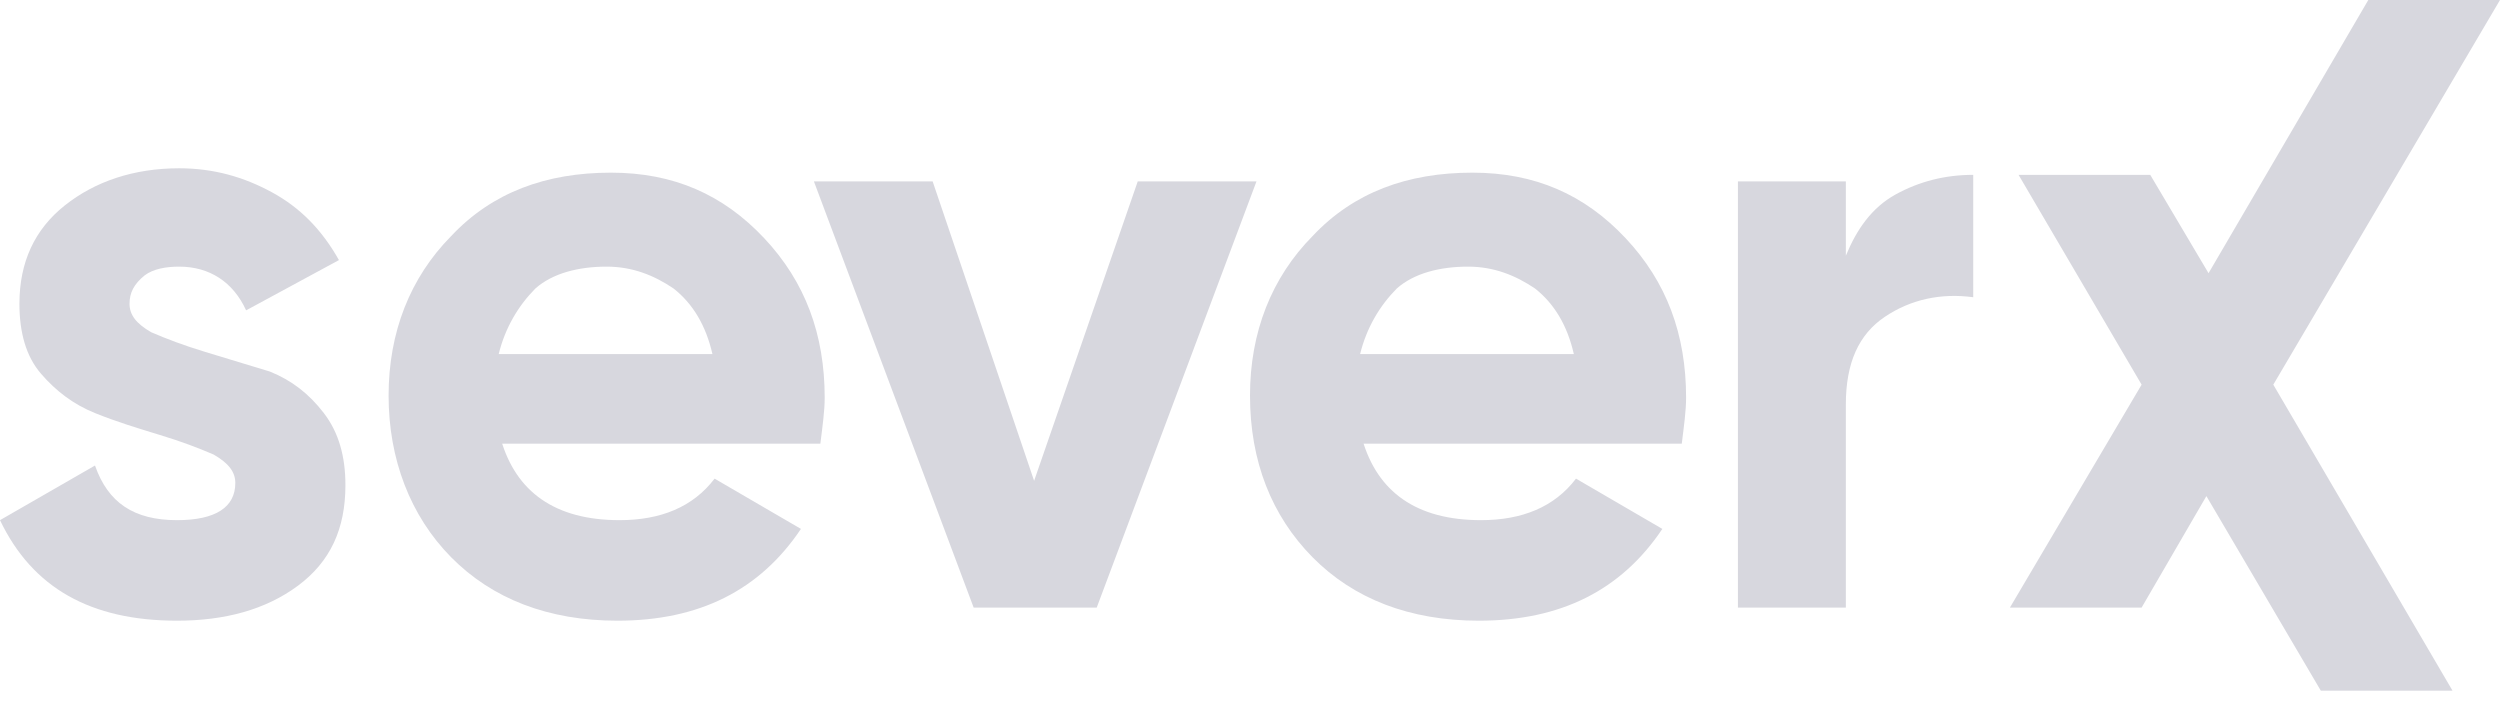 <?xml version="1.0" encoding="UTF-8"?> <svg xmlns="http://www.w3.org/2000/svg" width="144" height="41" viewBox="0 0 144 41" fill="none"> <path d="M7.461 17.498C7.461 18.128 7.834 18.631 8.705 19.135C9.575 19.512 10.57 19.89 11.813 20.268C13.057 20.646 14.3 21.023 15.544 21.401C16.788 21.904 17.782 22.66 18.653 23.793C19.523 24.926 19.896 26.311 19.896 27.947C19.896 30.465 19.026 32.353 17.161 33.738C15.295 35.123 12.933 35.752 10.197 35.752C5.223 35.752 1.865 33.864 0 29.961L5.472 26.814C6.218 28.954 7.71 29.961 10.197 29.961C12.435 29.961 13.554 29.206 13.554 27.821C13.554 27.192 13.181 26.688 12.311 26.185C11.44 25.807 10.446 25.429 9.202 25.052C7.959 24.674 6.715 24.296 5.472 23.793C4.228 23.289 3.233 22.534 2.363 21.527C1.492 20.52 1.119 19.135 1.119 17.498C1.119 15.107 1.99 13.218 3.731 11.834C5.472 10.449 7.71 9.693 10.321 9.693C12.311 9.693 14.052 10.197 15.668 11.078C17.285 11.959 18.529 13.218 19.523 14.981L14.176 17.876C13.43 16.239 12.062 15.358 10.321 15.358C9.575 15.358 8.829 15.484 8.332 15.862C7.71 16.365 7.461 16.869 7.461 17.498Z" fill="#D7D7DE"></path> <path d="M28.849 25.303C29.72 28.325 31.958 29.961 35.688 29.961C38.051 29.961 39.916 29.206 41.16 27.569L46.134 30.465C43.771 33.99 40.289 35.752 35.564 35.752C31.585 35.752 28.352 34.493 25.989 32.101C23.626 29.709 22.383 26.436 22.383 22.786C22.383 19.135 23.626 15.988 25.989 13.596C28.352 11.078 31.46 9.945 35.191 9.945C38.797 9.945 41.657 11.204 44.02 13.722C46.383 16.239 47.502 19.261 47.502 22.912C47.502 23.667 47.378 24.548 47.253 25.555H28.849V25.303ZM28.725 20.394H41.036C40.663 18.757 39.916 17.498 38.797 16.617C37.678 15.862 36.435 15.358 34.942 15.358C33.326 15.358 31.834 15.736 30.839 16.617C29.844 17.624 29.098 18.883 28.725 20.394Z" fill="#D7D7DE"></path> <path d="M65.534 10.449H72.373L63.171 34.997H56.083L46.881 10.449H53.72L59.565 27.695L65.534 10.449Z" fill="#D7D7DE"></path> <path d="M78.466 25.303C79.337 28.325 81.575 29.961 85.306 29.961C87.668 29.961 89.534 29.206 90.777 27.569L95.751 30.465C93.389 33.99 89.907 35.752 85.181 35.752C81.202 35.752 77.969 34.493 75.606 32.101C73.243 29.709 72 26.562 72 22.786C72 19.135 73.243 15.988 75.606 13.596C77.969 11.078 81.078 9.945 84.808 9.945C88.415 9.945 91.275 11.204 93.637 13.722C96 16.239 97.119 19.261 97.119 22.912C97.119 23.667 96.995 24.548 96.87 25.555H78.466V25.303ZM78.342 20.394H90.653C90.28 18.757 89.534 17.498 88.415 16.617C87.295 15.862 86.052 15.358 84.56 15.358C82.943 15.358 81.451 15.736 80.456 16.617C79.461 17.624 78.715 18.883 78.342 20.394Z" fill="#D7D7DE"></path> <path d="M106.321 14.729C106.943 13.218 107.813 11.959 109.181 11.204C110.549 10.449 112.041 10.071 113.658 10.071V17.121C111.793 16.869 110.052 17.247 108.559 18.254C107.067 19.261 106.321 20.897 106.321 23.289V34.997H100.104V10.449H106.321V14.729Z" fill="#D7D7DE"></path> <path d="M141.264 39.781H133.678L127.088 28.576L123.357 34.997H115.771L123.357 22.156L116.269 10.071H123.854L127.212 15.736L136.414 0H144L130.942 22.156L141.264 39.781Z" fill="#D7D7DE"></path> </svg> 
